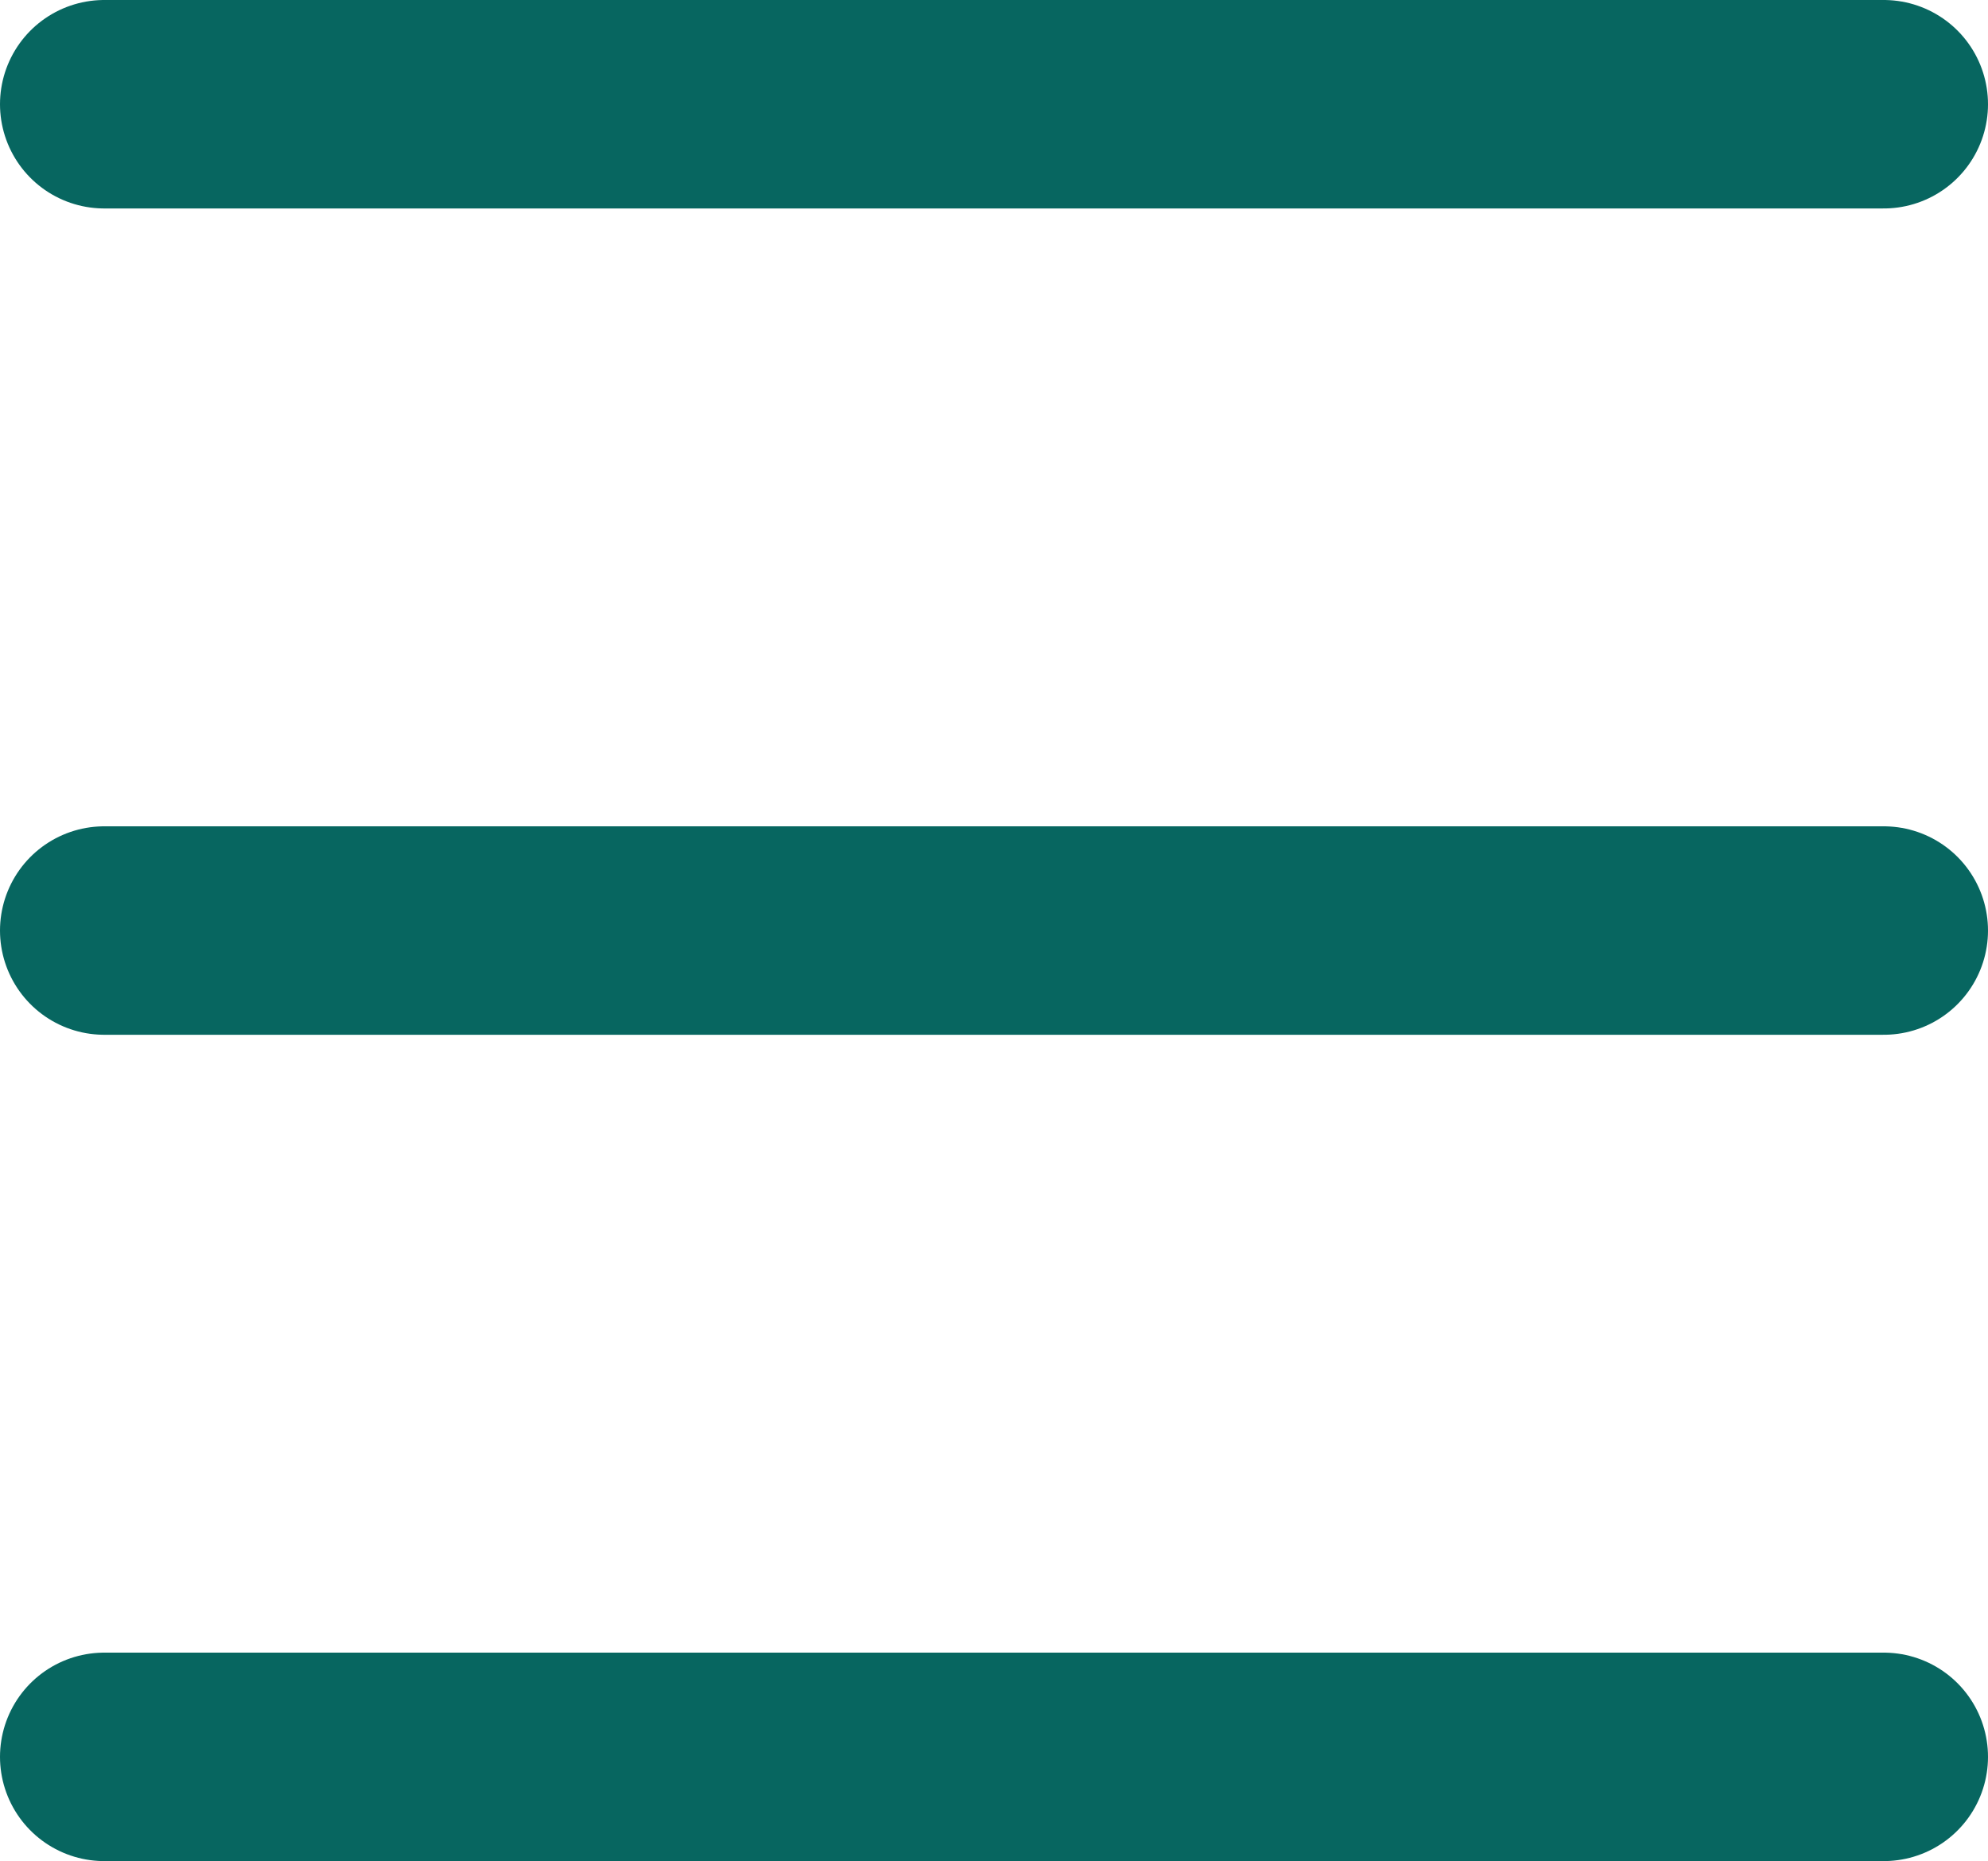 <svg xmlns="http://www.w3.org/2000/svg" viewBox="0 0 95.38 89.28"><defs><style>.cls-1{fill:none;stroke:#076660;stroke-linecap:round;stroke-miterlimit:10;stroke-width:10px;}</style></defs><g id="Layer_2" data-name="Layer 2"><g id="Layer_1-2" data-name="Layer 1"><line class="cls-1" x1="5" y1="5" x2="90.38" y2="5"/><line class="cls-1" x1="5" y1="44.64" x2="90.38" y2="44.64"/><line class="cls-1" x1="5" y1="84.28" x2="90.38" y2="84.28"/></g></g></svg>